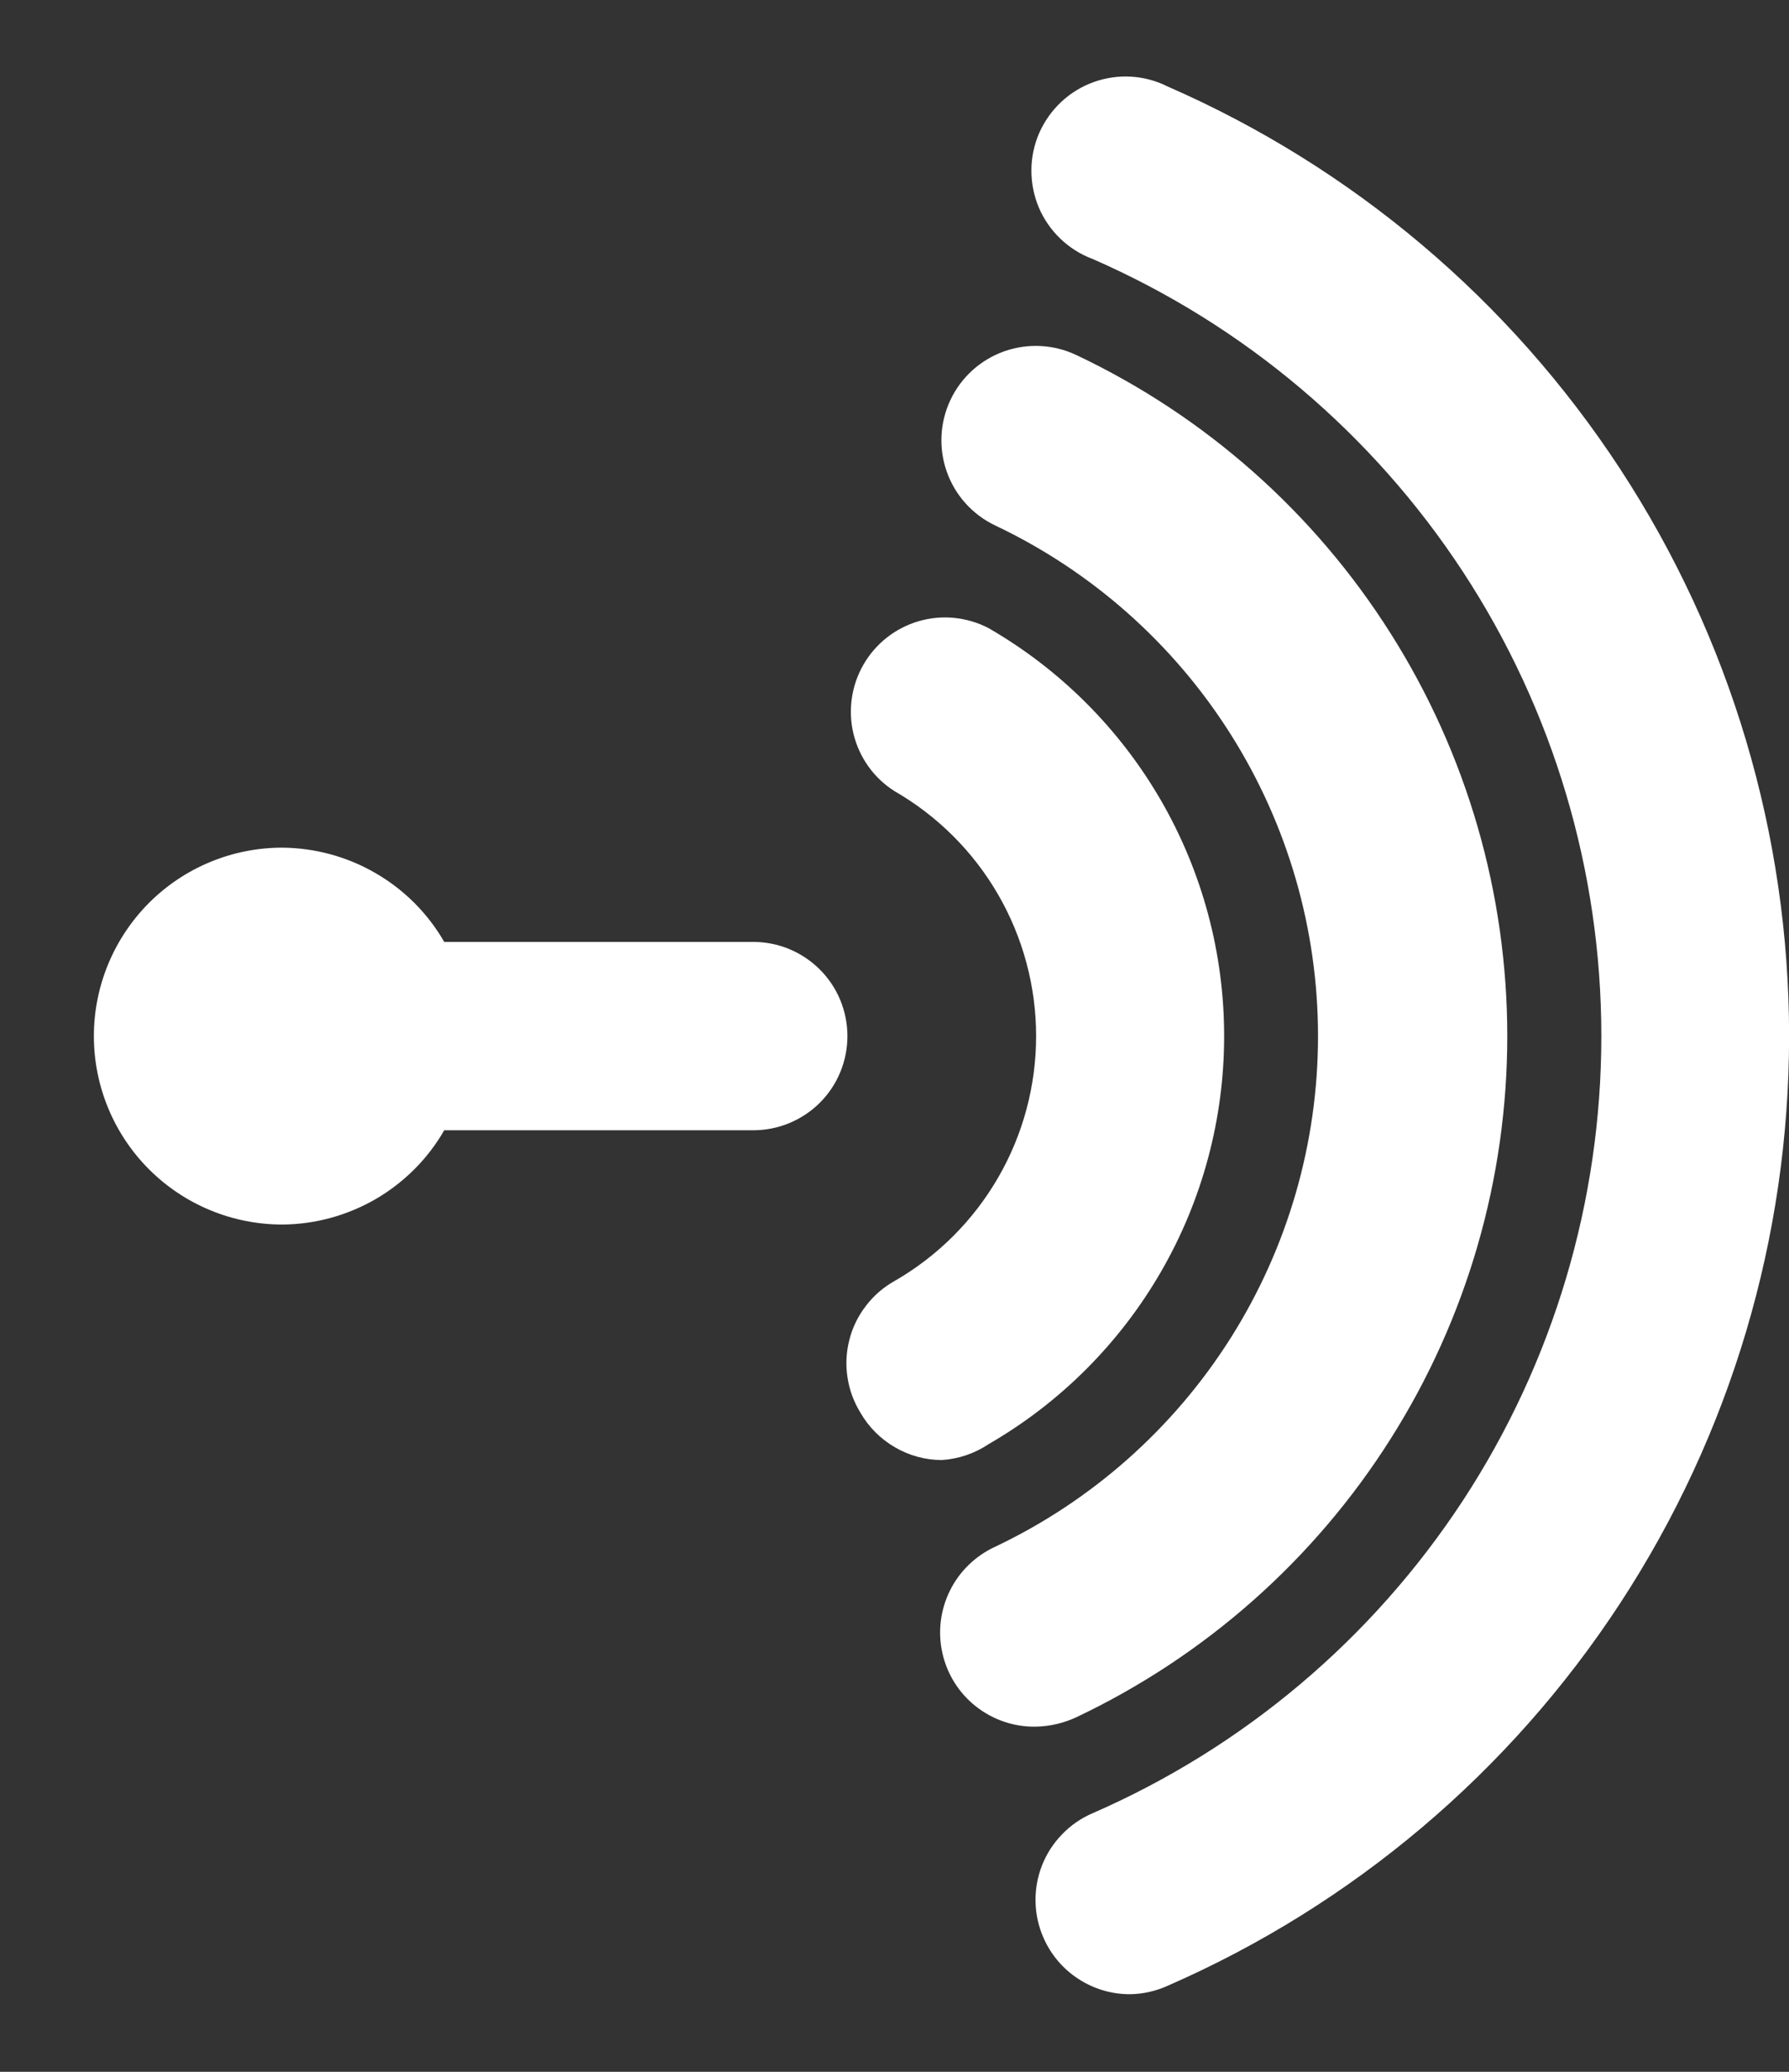 <svg width="19" height="22" viewBox="0 0 19 22" fill="none" xmlns="http://www.w3.org/2000/svg">
<rect x="0" y="0" width="19" height="22" fill="#333333" stroke="none"/>
<path d="M8 10.002H4.718C4.544 9.699 4.293 9.448 3.991 9.273C3.689 9.097 3.347 9.004 2.998 9.001C2.467 9.001 1.958 9.212 1.583 9.587C1.208 9.963 0.997 10.472 0.997 11.002C0.997 11.533 1.208 12.042 1.583 12.417C1.958 12.792 2.467 13.003 2.998 13.003C3.347 13.001 3.689 12.907 3.991 12.732C4.293 12.556 4.544 12.305 4.718 12.002H8C8.265 12.002 8.519 11.897 8.707 11.71C8.895 11.522 9 11.268 9 11.002C9 10.737 8.895 10.482 8.707 10.295C8.519 10.107 8.265 10.002 8 10.002Z" fill="white"/>
<path d="M10.501 15.334C11.261 14.895 11.892 14.263 12.331 13.503C12.77 12.743 13.001 11.88 13.001 11.002C13.001 10.124 12.77 9.262 12.331 8.501C11.892 7.741 11.261 7.11 10.501 6.671C10.272 6.551 10.006 6.524 9.758 6.596C9.51 6.668 9.3 6.833 9.171 7.056C9.042 7.28 9.004 7.544 9.065 7.795C9.127 8.046 9.282 8.263 9.5 8.401C9.957 8.664 10.337 9.043 10.601 9.5C10.865 9.957 11.004 10.475 11.004 11.002C11.004 11.53 10.865 12.048 10.601 12.504C10.337 12.961 9.957 13.34 9.5 13.603C9.382 13.669 9.279 13.758 9.197 13.866C9.114 13.973 9.054 14.095 9.021 14.226C8.987 14.357 8.98 14.494 9.001 14.627C9.021 14.761 9.069 14.889 9.14 15.004C9.227 15.155 9.353 15.28 9.504 15.368C9.654 15.456 9.826 15.503 10 15.504C10.179 15.493 10.352 15.434 10.501 15.334Z" fill="white"/>
<path d="M11.431 18.235C12.8 17.586 13.957 16.562 14.767 15.282C15.578 14.002 16.008 12.518 16.008 11.002C16.008 9.487 15.578 8.003 14.767 6.723C13.957 5.442 12.8 4.418 11.431 3.77C11.19 3.656 10.915 3.642 10.664 3.731C10.414 3.82 10.209 4.005 10.095 4.245C9.981 4.485 9.967 4.761 10.056 5.011C10.145 5.262 10.33 5.466 10.57 5.58C11.596 6.067 12.462 6.835 13.069 7.795C13.676 8.755 13.998 9.867 13.998 11.002C13.998 12.138 13.676 13.25 13.069 14.21C12.462 15.169 11.596 15.937 10.57 16.424C10.361 16.52 10.191 16.684 10.089 16.89C9.987 17.096 9.958 17.33 10.009 17.555C10.059 17.779 10.185 17.979 10.366 18.121C10.547 18.263 10.771 18.339 11 18.335C11.149 18.332 11.296 18.298 11.431 18.235Z" fill="white"/>
<path d="M12.402 0.919C12.281 0.858 12.149 0.822 12.013 0.814C11.877 0.806 11.742 0.826 11.614 0.872C11.486 0.918 11.369 0.99 11.27 1.083C11.171 1.176 11.092 1.288 11.037 1.412C10.983 1.537 10.954 1.671 10.954 1.807C10.953 1.942 10.98 2.077 11.032 2.202C11.085 2.327 11.163 2.44 11.261 2.534C11.359 2.628 11.475 2.702 11.602 2.749C13.209 3.45 14.575 4.604 15.536 6.07C16.496 7.535 17.007 9.25 17.007 11.002C17.007 12.755 16.496 14.469 15.536 15.935C14.575 17.401 13.209 18.555 11.602 19.255C11.481 19.307 11.371 19.383 11.28 19.478C11.188 19.572 11.116 19.684 11.067 19.807C11.019 19.93 10.995 20.061 10.998 20.193C11 20.325 11.029 20.455 11.082 20.576C11.16 20.755 11.289 20.907 11.452 21.013C11.616 21.12 11.807 21.177 12.002 21.176C12.14 21.174 12.277 21.143 12.402 21.086C14.364 20.229 16.033 18.819 17.205 17.027C18.377 15.236 19.001 13.143 19.001 11.002C19.001 8.862 18.377 6.768 17.205 4.977C16.033 3.186 14.364 1.776 12.402 0.919Z" fill="white"/>
</svg>

